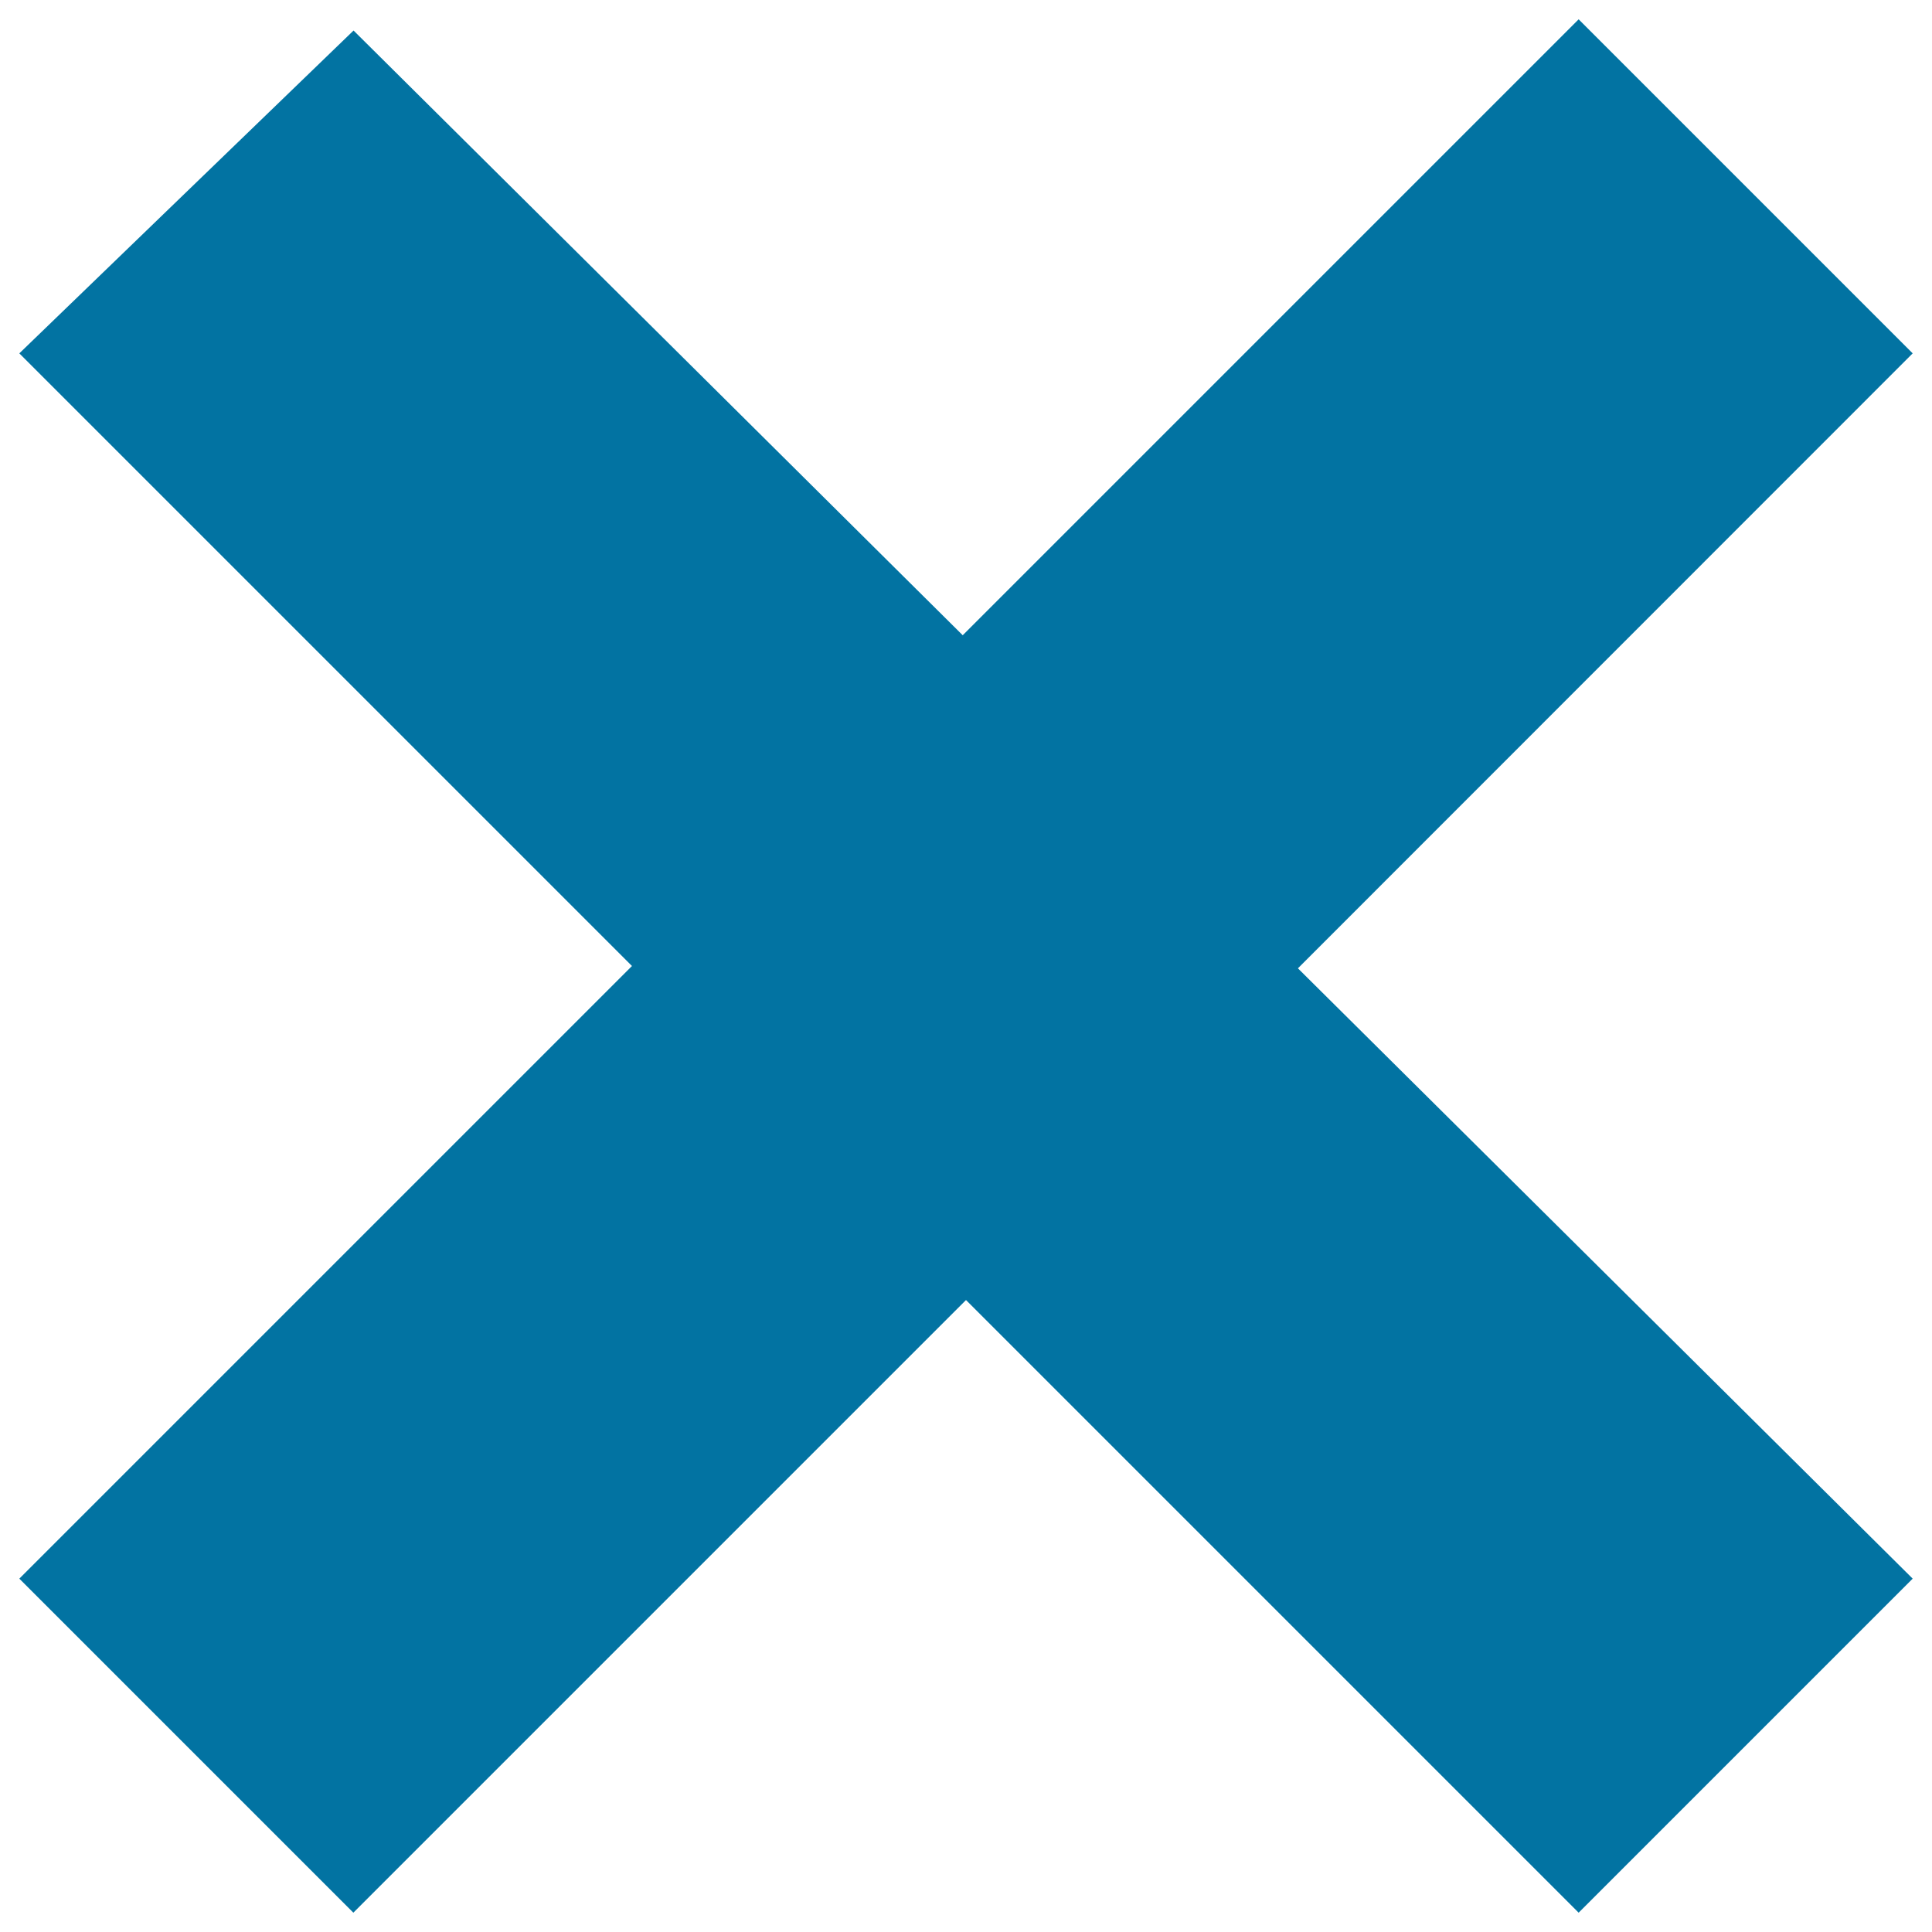 <svg xmlns="http://www.w3.org/2000/svg" viewBox="0 0 1000 1000" style="fill:#0273a2">
<title>Close SVG icon</title>
<path d="M990,182.9L817.1,10L498.3,328.8l-315.3-313L10,182.9L327.1,500L10,817.1L182.9,990L500,672.9L817.1,990L990,817.1L671.8,501.2L990,182.9z"/>
</svg>